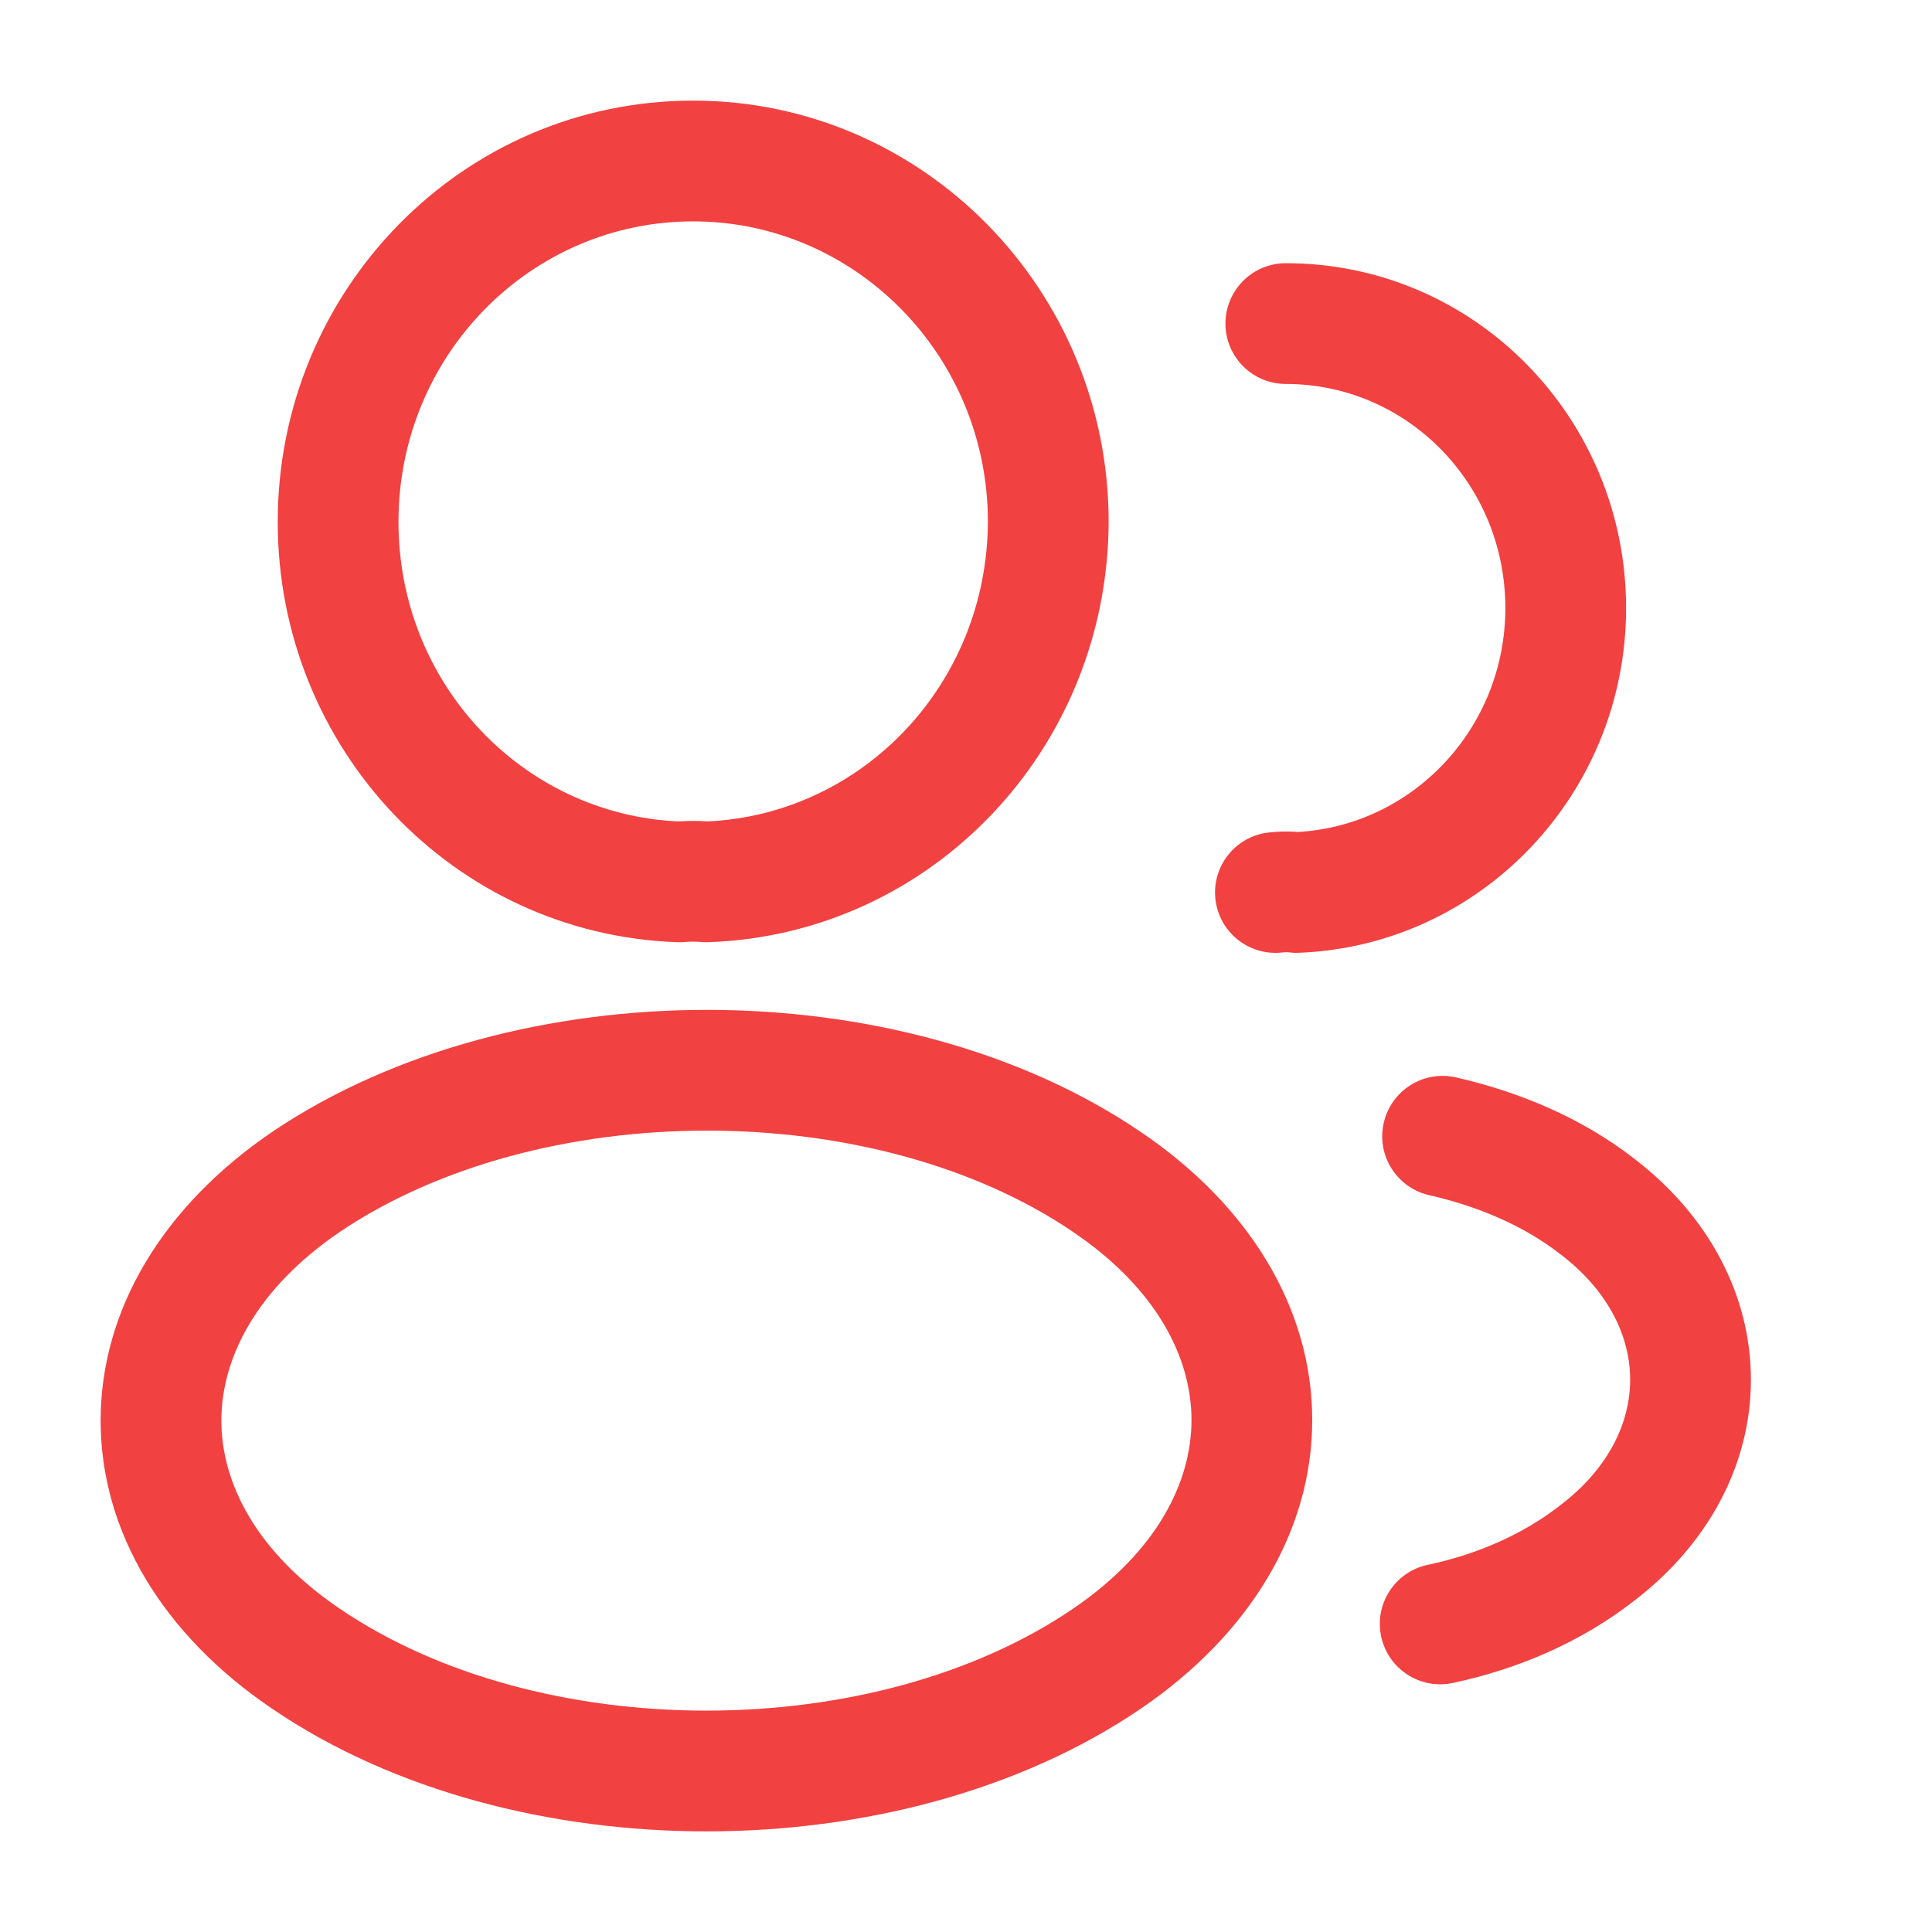 <svg width="48" height="48" viewBox="0 0 48 48" fill="none" xmlns="http://www.w3.org/2000/svg">
<path fill-rule="evenodd" clip-rule="evenodd" d="M17.222 5.5C13.188 5.5 9.9 8.822 9.9 12.965C9.9 16.998 12.995 20.232 16.854 20.408C17.09 20.391 17.339 20.39 17.575 20.408C21.43 20.23 24.526 16.998 24.544 12.962C24.543 8.822 21.238 5.5 17.222 5.5ZM6.9 12.965C6.9 7.215 11.481 2.5 17.222 2.5C22.941 2.5 27.544 7.213 27.544 12.965L27.544 12.971C27.521 18.596 23.153 23.219 17.591 23.409C17.524 23.412 17.456 23.409 17.389 23.402C17.295 23.393 17.154 23.392 17.023 23.404C16.96 23.41 16.896 23.411 16.833 23.409C11.273 23.219 6.9 18.596 6.9 12.965Z" fill="#F24141"/>
<path fill-rule="evenodd" clip-rule="evenodd" d="M30.446 8.039C30.446 7.211 31.117 6.539 31.946 6.539C36.654 6.539 40.4 10.406 40.4 15.106C40.4 19.712 36.8 23.5 32.261 23.672C32.179 23.675 32.097 23.672 32.015 23.661C31.988 23.658 31.93 23.655 31.856 23.664C31.033 23.757 30.29 23.165 30.197 22.342C30.104 21.518 30.696 20.776 31.519 20.683C31.755 20.656 32.001 20.65 32.245 20.67C35.093 20.51 37.4 18.099 37.4 15.106C37.4 12.012 34.947 9.539 31.946 9.539C31.117 9.539 30.446 8.867 30.446 8.039Z" fill="#F24141"/>
<path fill-rule="evenodd" clip-rule="evenodd" d="M17.566 25.09C21.402 25.09 25.314 26.068 28.336 28.119C31.055 29.957 32.602 32.527 32.602 35.28C32.602 38.032 31.056 40.605 28.339 42.454L28.339 42.454C25.307 44.515 21.39 45.5 17.551 45.5C13.713 45.5 9.796 44.516 6.765 42.455C4.046 40.617 2.5 38.047 2.5 35.295C2.5 32.543 4.045 29.969 6.763 28.121L6.768 28.117L6.768 28.117C9.808 26.069 13.728 25.09 17.566 25.09ZM8.447 30.603C6.358 32.025 5.5 33.752 5.5 35.295C5.5 36.838 6.358 38.559 8.446 39.971L8.45 39.973C10.882 41.627 14.177 42.5 17.551 42.5C20.924 42.5 24.219 41.627 26.652 39.973C28.743 38.551 29.602 36.824 29.602 35.28C29.602 33.737 28.744 32.016 26.655 30.604L26.653 30.602C24.231 28.958 20.941 28.09 17.566 28.09C14.192 28.09 10.891 28.958 8.447 30.603Z" fill="#F24141"/>
<path fill-rule="evenodd" clip-rule="evenodd" d="M34.379 27.896C34.564 27.088 35.368 26.583 36.176 26.768C37.748 27.128 39.29 27.77 40.59 28.778C42.462 30.207 43.501 32.191 43.501 34.278C43.501 36.364 42.463 38.348 40.592 39.777C39.276 40.801 37.711 41.47 36.092 41.813C35.282 41.985 34.486 41.467 34.314 40.656C34.142 39.846 34.66 39.05 35.471 38.878C36.711 38.615 37.845 38.115 38.753 37.406L38.767 37.396L38.767 37.396C39.991 36.463 40.501 35.319 40.501 34.278C40.501 33.237 39.991 32.093 38.767 31.16L38.756 31.152L38.756 31.152C37.872 30.465 36.753 29.978 35.506 29.693C34.699 29.508 34.194 28.703 34.379 27.896Z" fill="#F24141"/>
</svg>
